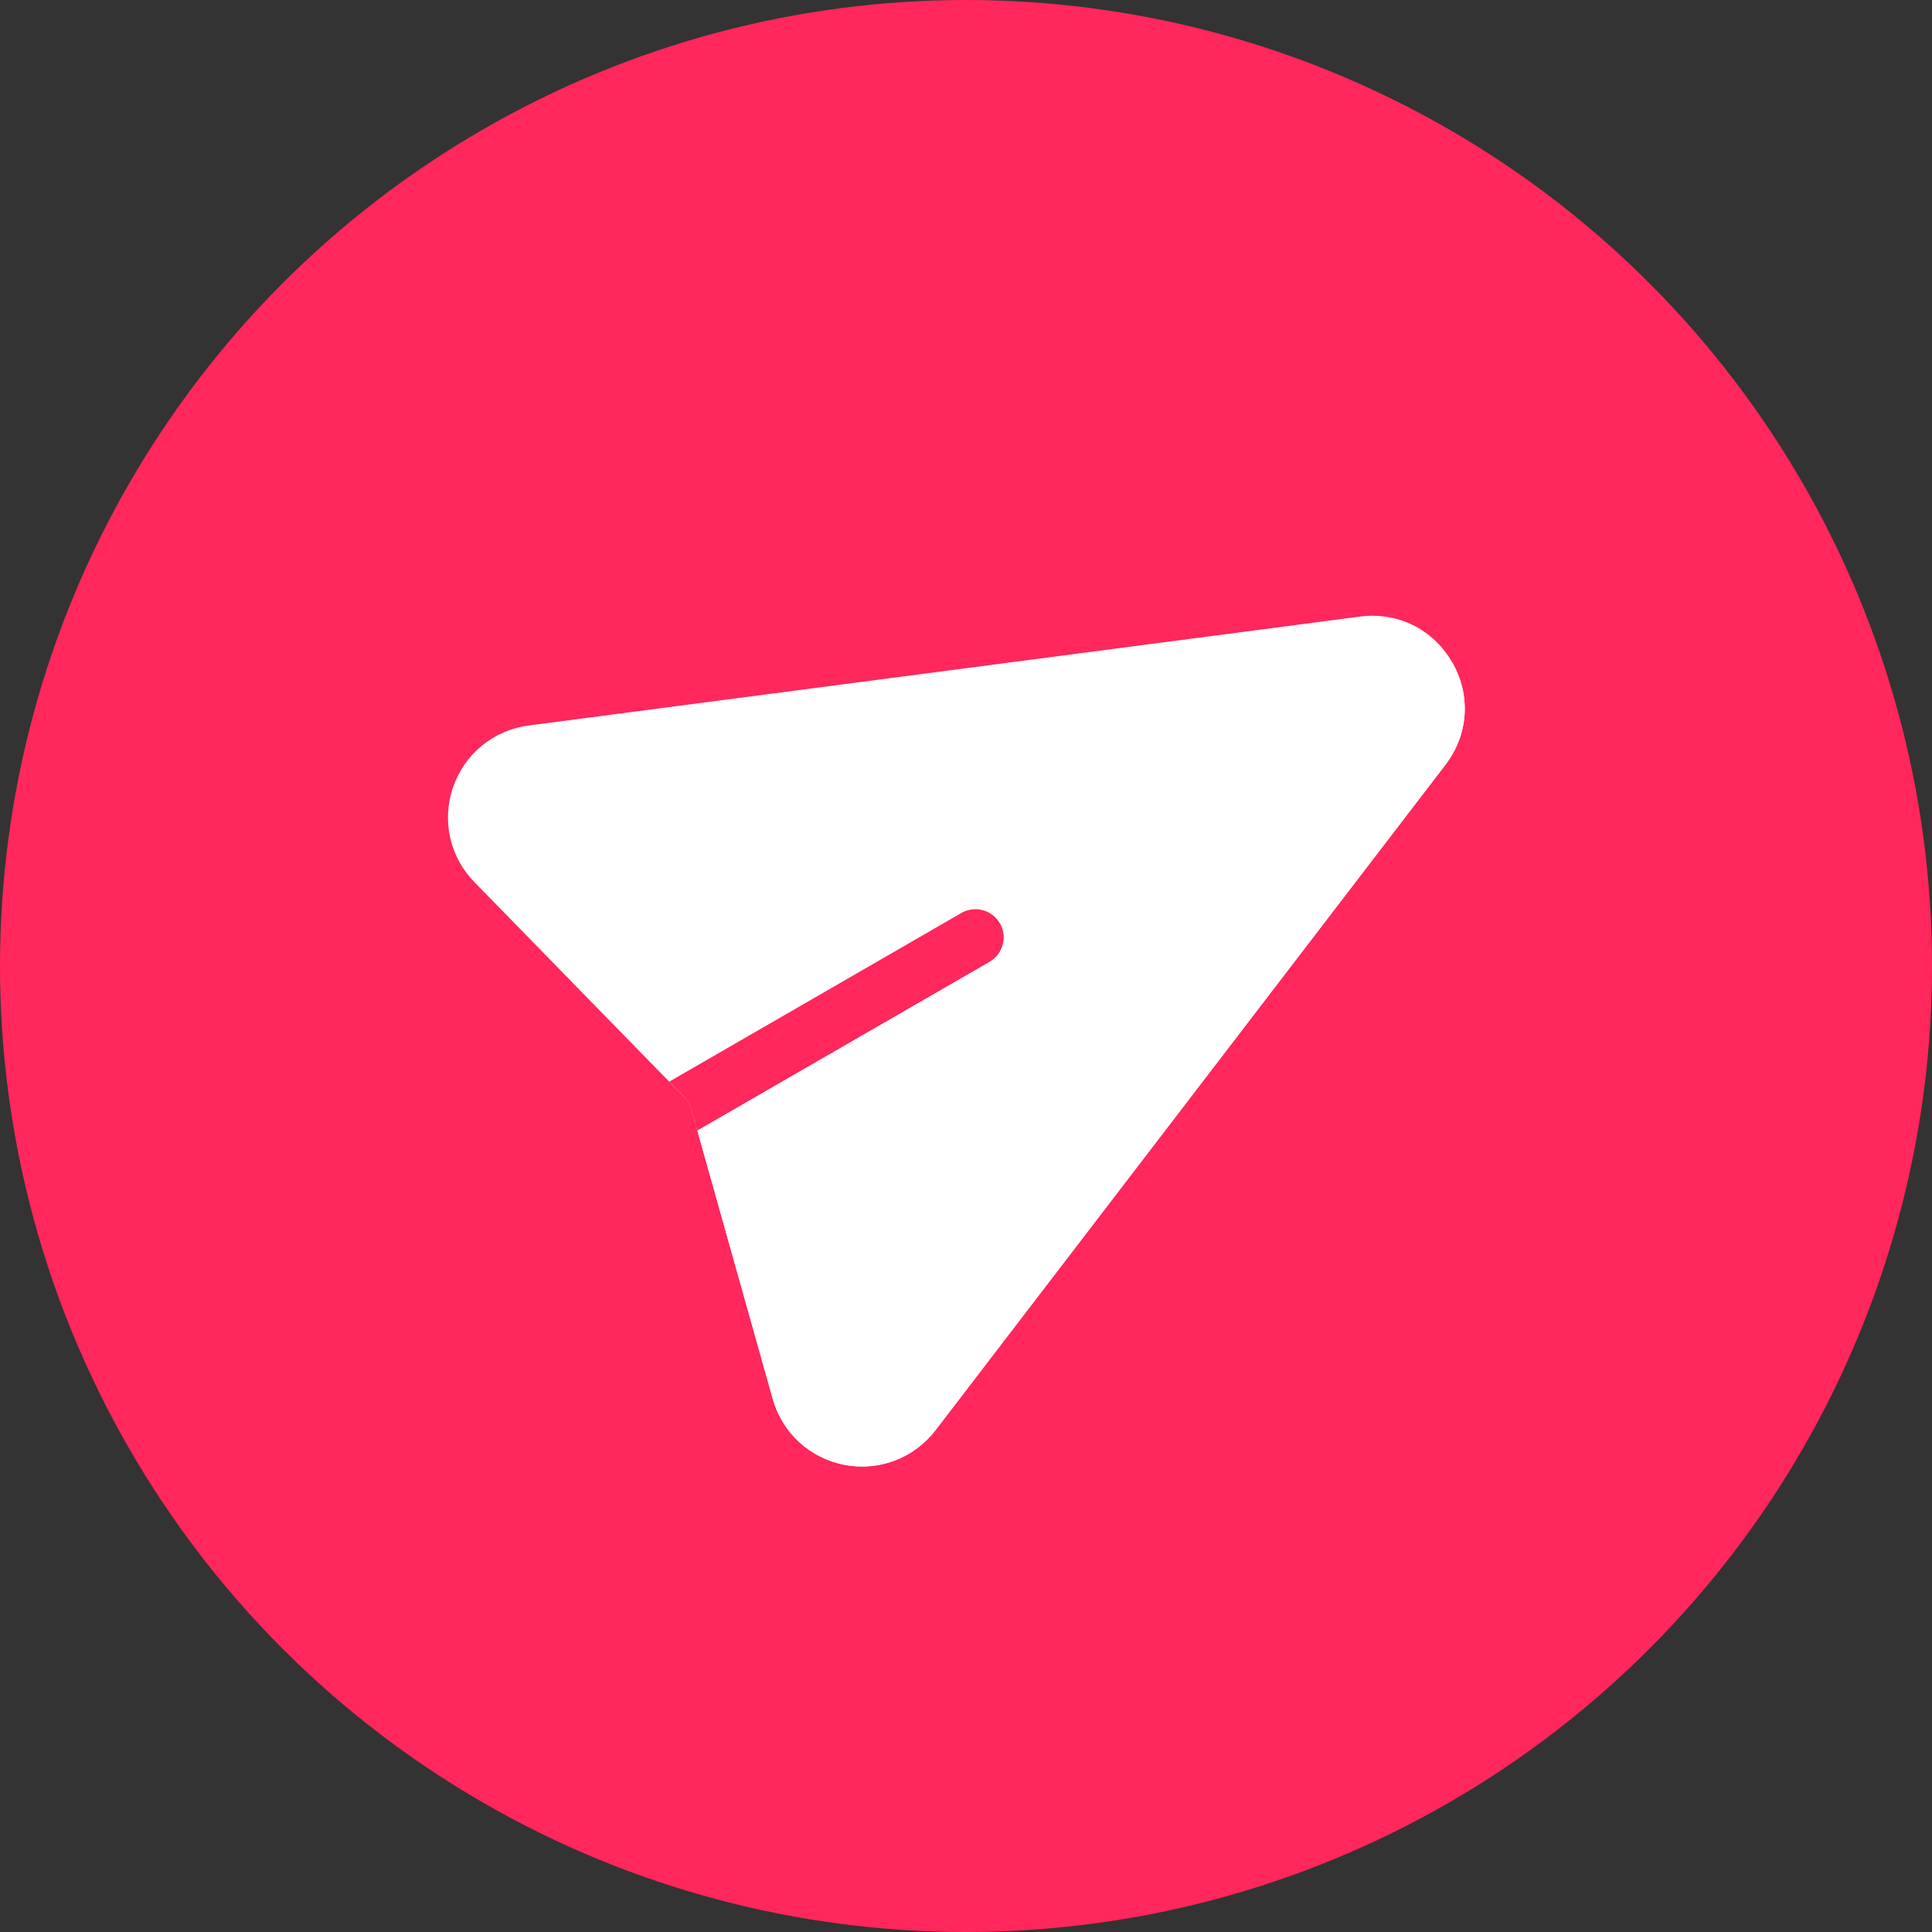 <svg width="72" height="72" viewBox="0 0 72 72" fill="none" xmlns="http://www.w3.org/2000/svg">
<rect x="0" y="0" width="72" height="72" fill="#333333" stroke="none"/>
<circle cx="36" cy="36" r="36" fill="#FF275B"/>
<path d="M54.115 24.676C54.826 25.907 54.731 27.374 53.865 28.503L34.864 53.299C34.08 54.321 32.789 54.842 31.47 54.589C30.178 54.341 29.154 53.399 28.798 52.132L25.986 42.126L25.694 41.085L24.939 40.311L17.679 32.873C16.759 31.931 16.456 30.573 16.887 29.33C17.313 28.101 18.383 27.209 19.701 27.037L50.676 22.979C52.086 22.794 53.404 23.444 54.115 24.676Z" fill="white"/>
<path d="M25.986 42.126L28.798 52.132C29.153 53.399 30.178 54.341 31.47 54.589C32.789 54.843 34.079 54.321 34.863 53.299L53.865 28.503C54.73 27.374 54.825 25.907 54.114 24.676L25.693 41.085L25.986 42.126Z" fill="white"/>
<path d="M37.259 34.407C37.548 34.908 37.377 35.549 36.876 35.839L25.986 42.125L25.693 41.085L24.939 40.311L35.828 34.024C36.329 33.734 36.97 33.906 37.259 34.407Z" fill="#FF275B"/>
<path d="M25.986 42.126L36.875 35.839C37.377 35.549 37.548 34.908 37.258 34.407L25.693 41.085L25.986 42.126Z" fill="#FF275B"/>
</svg>
